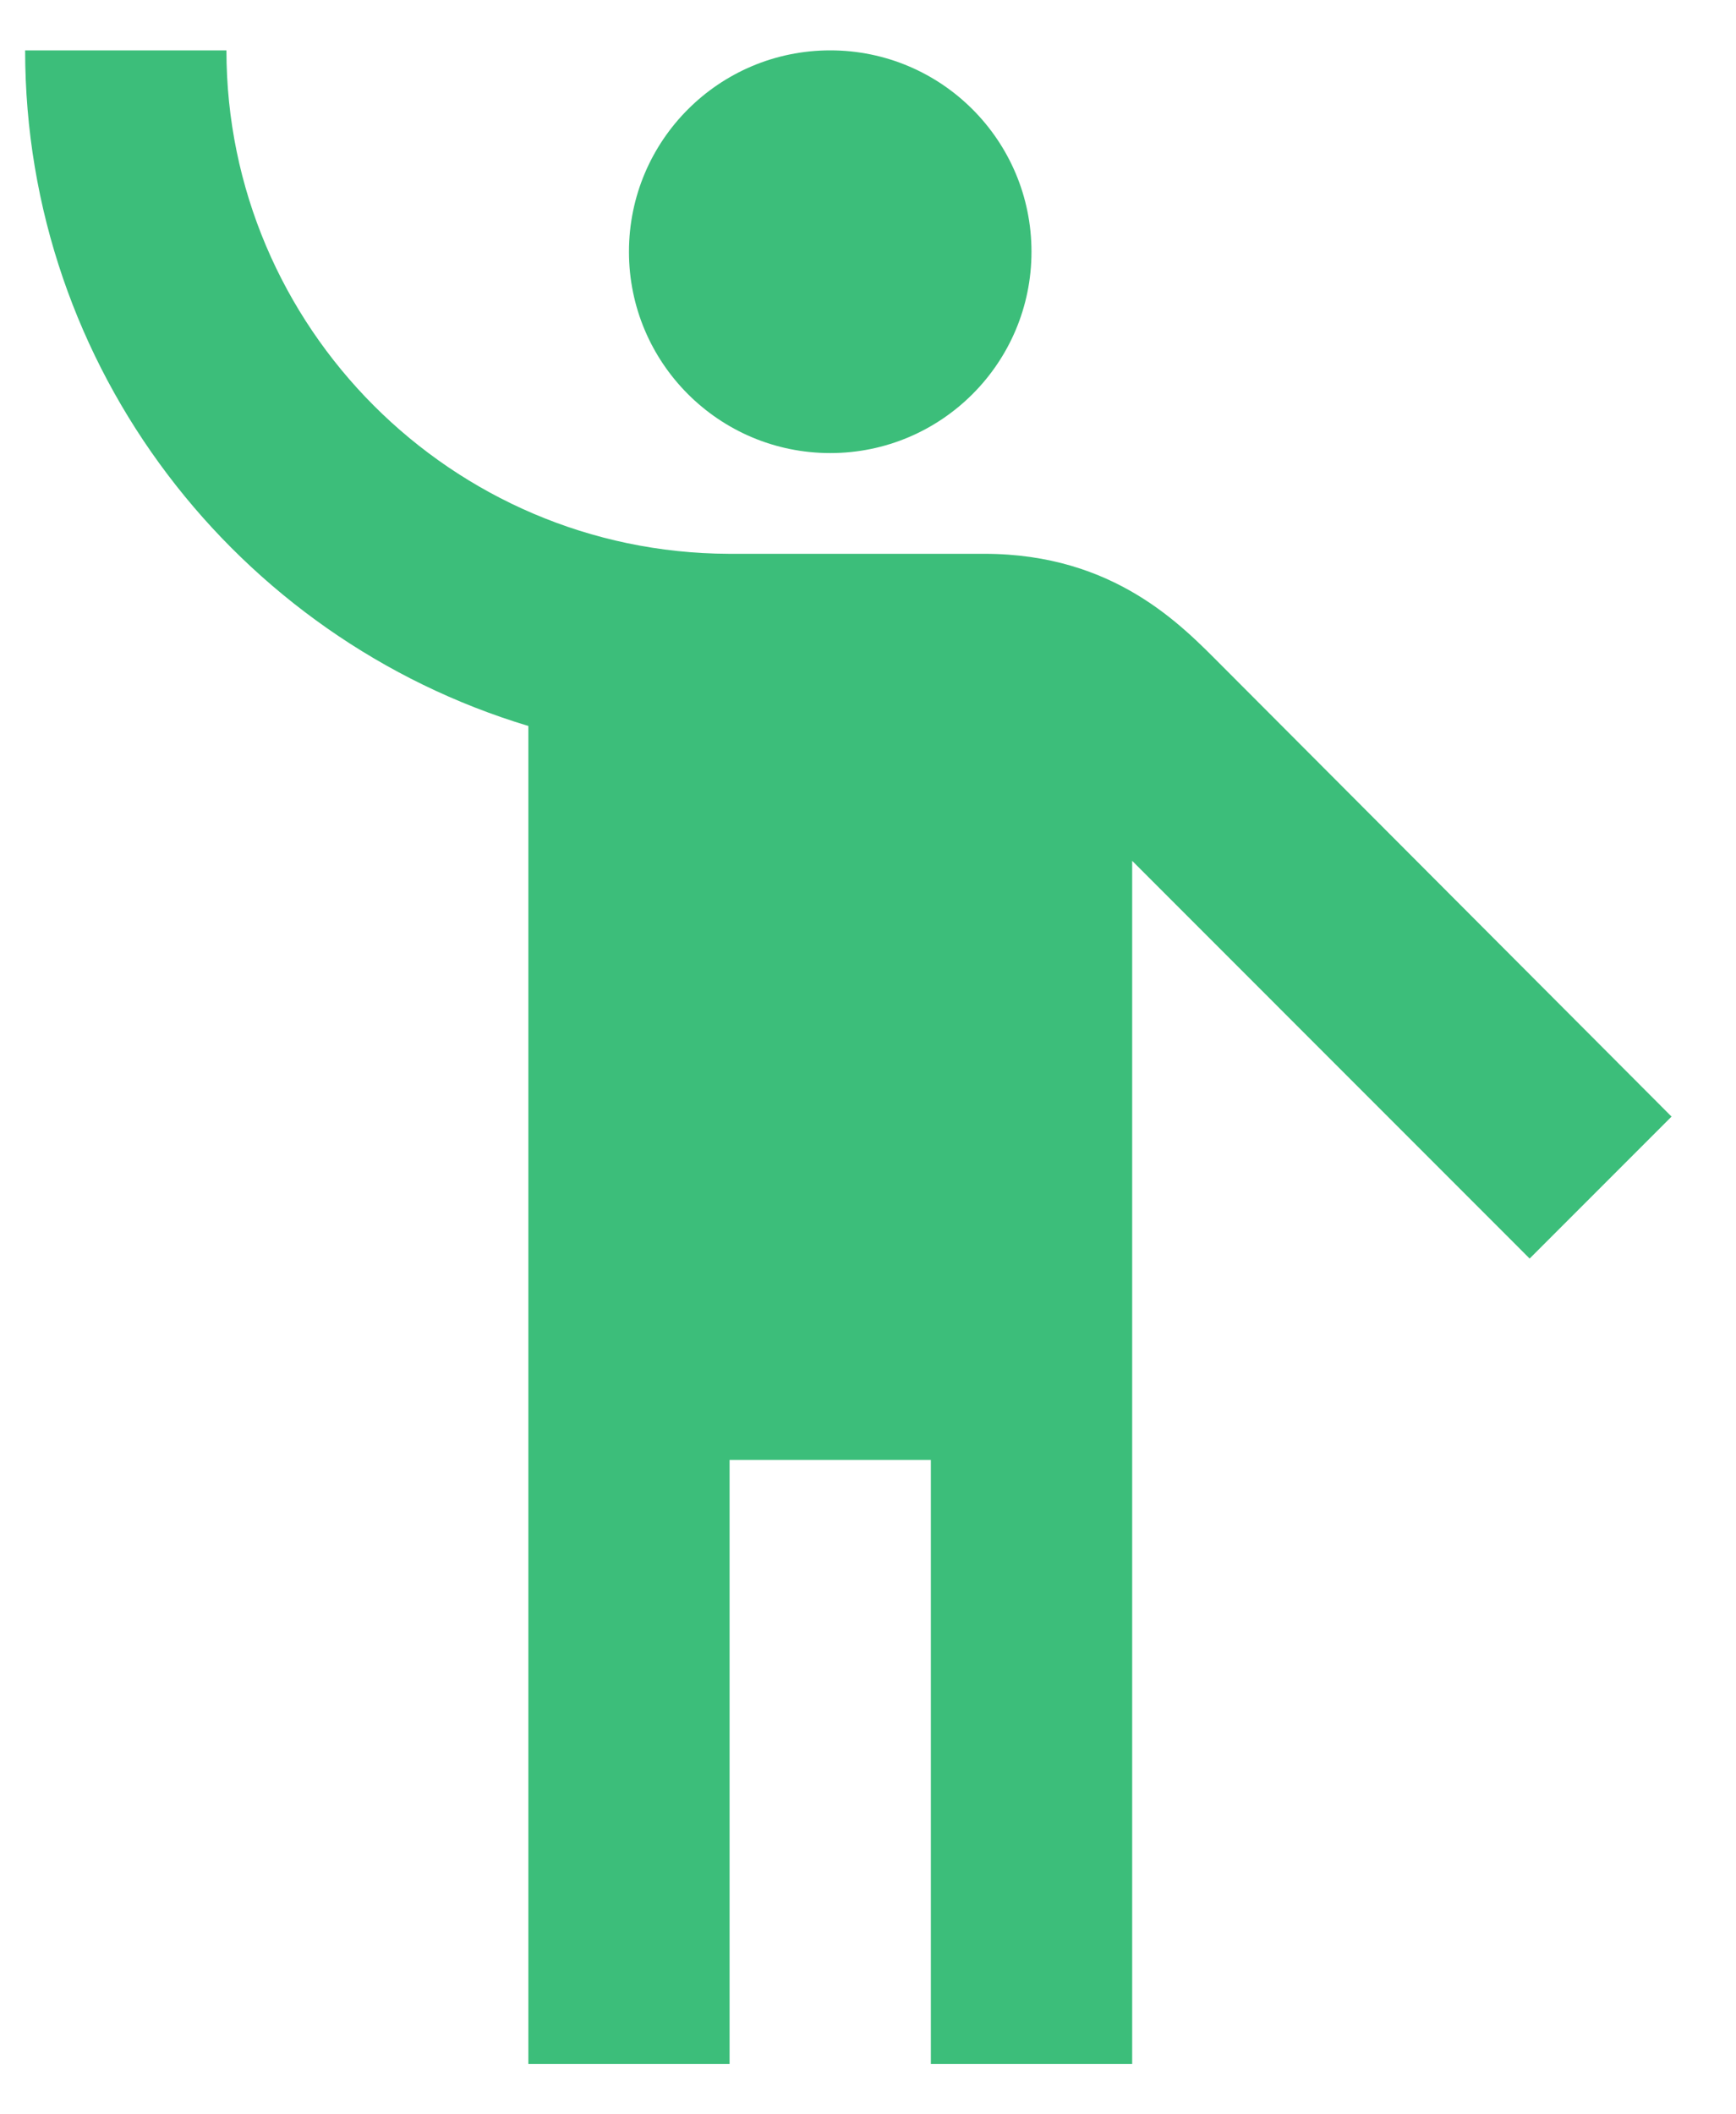 <svg width="23" height="28" viewBox="0 0 23 28" fill="none" xmlns="http://www.w3.org/2000/svg">
<path d="M11 6C12.472 6 13.666 4.806 13.666 3.334C13.666 1.861 12.472 0.667 11 0.667C9.527 0.667 8.333 1.861 8.333 3.334C8.333 4.806 9.527 6 11 6Z" fill="#3CBE7A"/>
<path d="M16.186 8.814C15.666 8.294 14.773 7.334 13.04 7.334C12.76 7.334 11.146 7.334 9.653 7.334C5.986 7.32 3 4.334 3 0.667H0.333C0.333 4.88 3.146 8.454 7 9.614V27.334H9.666V19.334H12.333V27.334H15V11.4L20.266 16.667L22.146 14.787L16.186 8.814Z" fill="#3CBE7A"/>
</svg>
